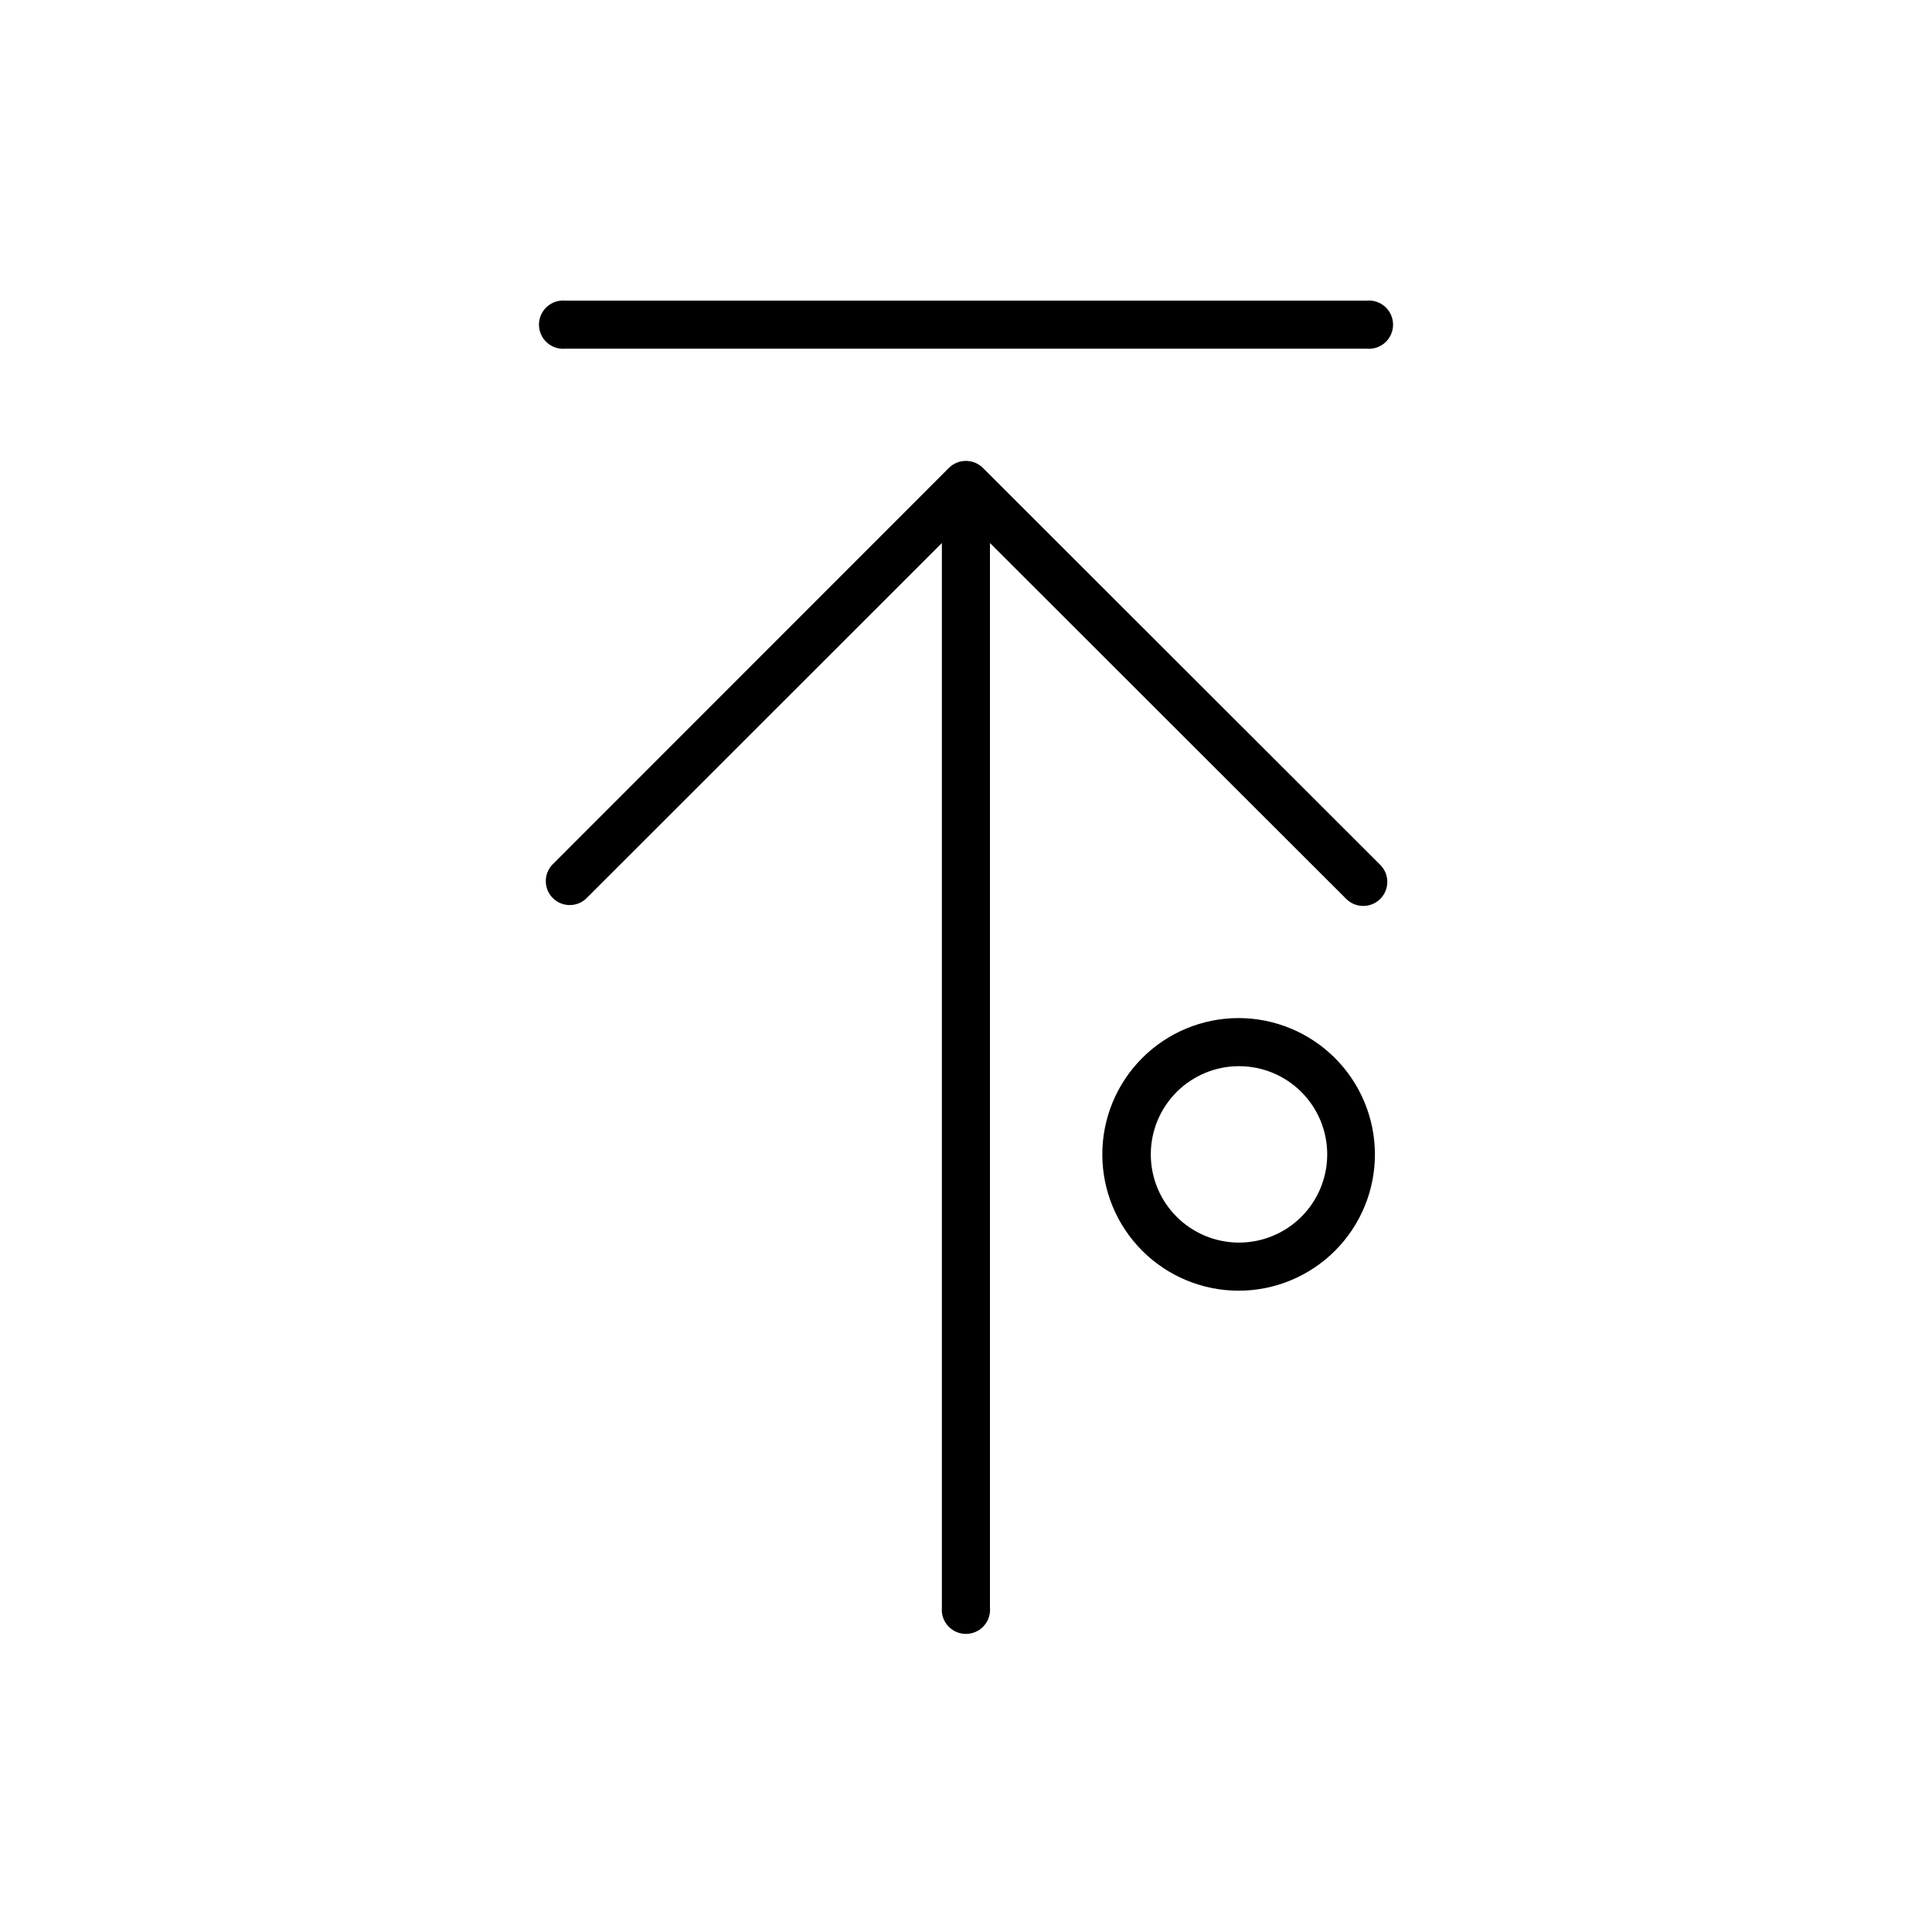 <?xml version="1.0" encoding="UTF-8"?>
<!-- The Best Svg Icon site in the world: iconSvg.co, Visit us! https://iconsvg.co -->
<svg fill="#000000" width="800px" height="800px" version="1.1" viewBox="144 144 512 512" xmlns="http://www.w3.org/2000/svg">
 <g>
  <path d="m472.25 413.8c-9.582 0-18.77 3.805-25.543 10.578-6.777 6.773-10.582 15.961-10.582 25.543s3.805 18.77 10.582 25.543c6.773 6.773 15.961 10.582 25.543 10.582 9.578 0 18.766-3.809 25.543-10.582 6.773-6.773 10.578-15.961 10.578-25.543-0.012-9.574-3.824-18.758-10.594-25.527-6.773-6.773-15.953-10.582-25.527-10.594zm0 59.5c-6.195-0.027-12.125-2.512-16.488-6.906-4.367-4.398-6.809-10.344-6.789-16.539s2.492-12.129 6.883-16.5c4.391-4.367 10.332-6.82 16.527-6.809 6.195 0.008 12.133 2.473 16.508 6.856 4.379 4.387 6.836 10.324 6.836 16.52 0 6.219-2.477 12.18-6.883 16.566-4.406 4.387-10.379 6.836-16.594 6.812z"/>
  <path d="m293.8 236.41h212.41c1.785 0.16 3.559-0.438 4.887-1.652 1.324-1.211 2.078-2.926 2.078-4.719 0-1.797-0.754-3.508-2.078-4.723-1.328-1.211-3.102-1.809-4.887-1.652h-212.41c-1.789-0.156-3.562 0.441-4.887 1.652-1.324 1.215-2.082 2.926-2.082 4.723 0 1.793 0.758 3.508 2.082 4.719 1.324 1.215 3.098 1.812 4.887 1.652z"/>
  <path d="m404.48 268c-2.492-2.477-6.519-2.477-9.016 0l-105.14 105.2c-2.301 2.496-2.234 6.356 0.152 8.77 2.383 2.41 6.246 2.519 8.766 0.25l94.363-94.312v282.13c-0.16 1.789 0.438 3.562 1.652 4.887 1.211 1.324 2.926 2.078 4.719 2.078 1.797 0 3.508-0.754 4.723-2.078 1.211-1.324 1.809-3.098 1.652-4.887v-282.13l94.414 94.312c2.488 2.488 6.527 2.488 9.016 0 2.492-2.492 2.492-6.527 0-9.02z"/>
 </g>
</svg>
